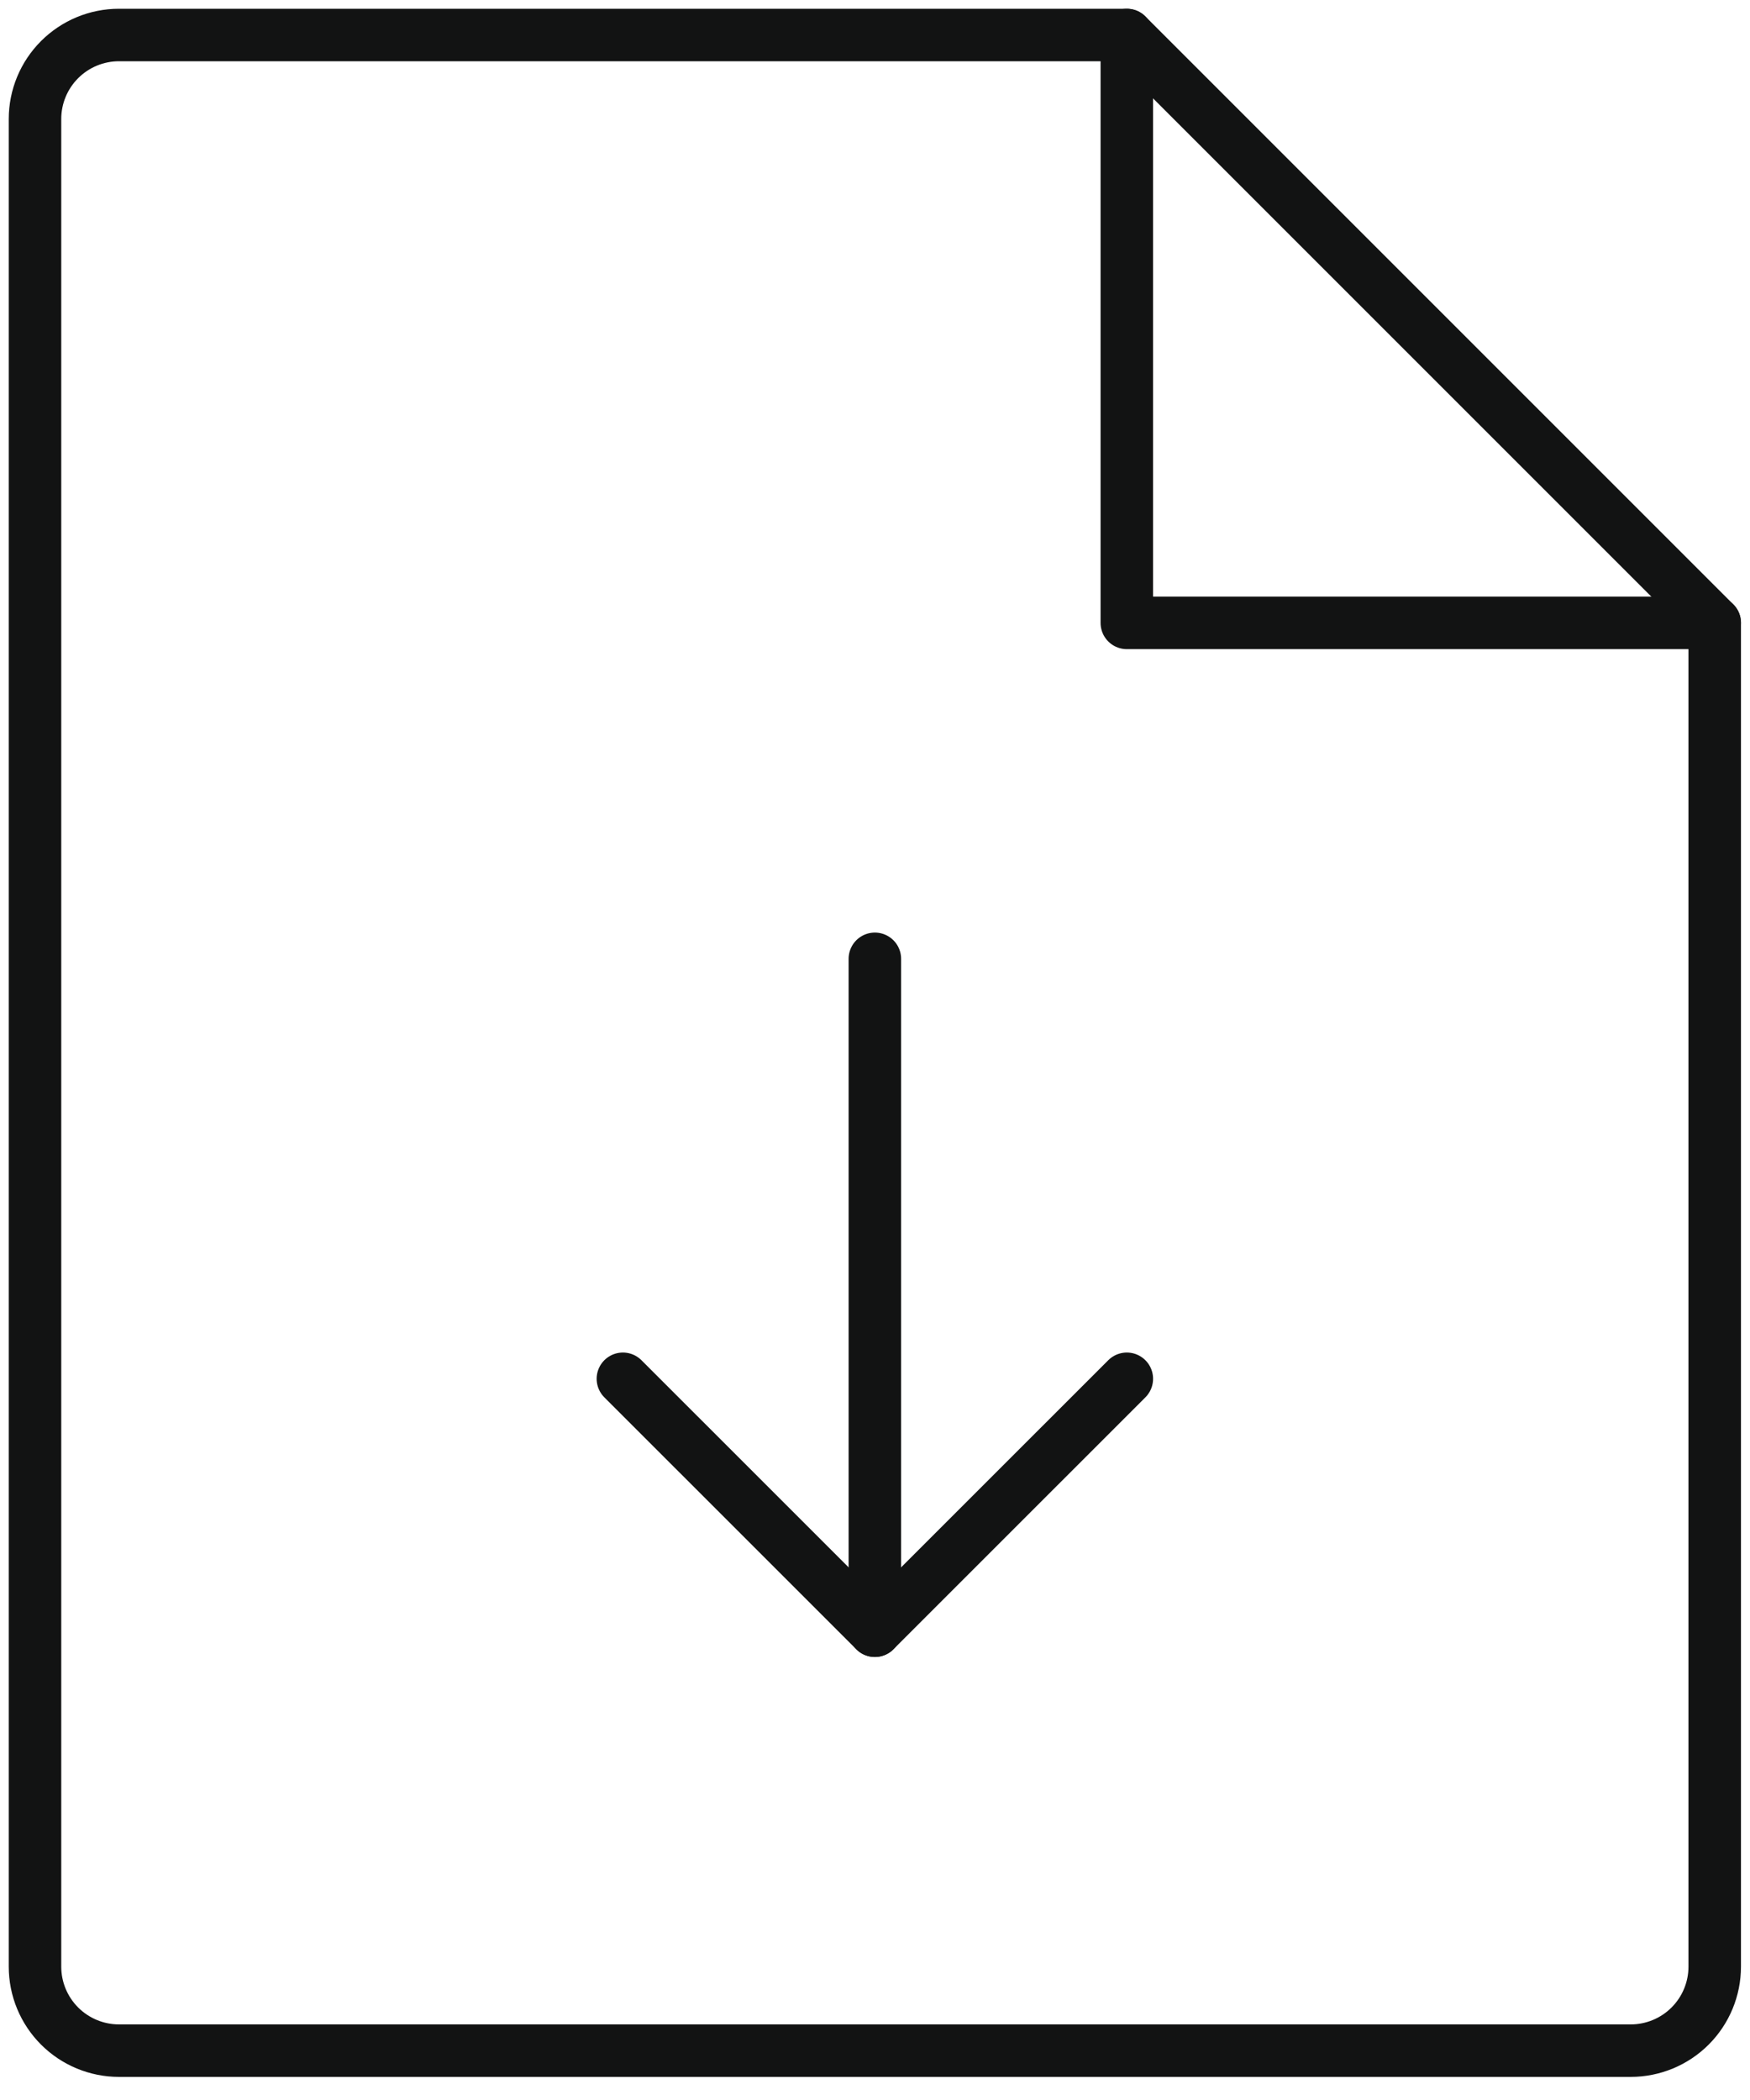 <svg width="50" height="60" viewBox="0 0 50 60" fill="none" xmlns="http://www.w3.org/2000/svg">
<path d="M46.592 58.59H3.4C2.763 58.59 2.153 58.337 1.703 57.887C1.253 57.437 1 56.827 1 56.19V3.4C1 2.763 1.253 2.153 1.703 1.703C2.153 1.253 2.763 1 3.4 1H32.195L48.992 17.797V56.19C48.992 56.827 48.739 57.437 48.289 57.887C47.839 58.337 47.228 58.59 46.592 58.59Z" stroke="#121313" stroke-width="1.5" stroke-linecap="round" stroke-linejoin="round"/>
<path d="M32.195 1V17.797H48.992" stroke="#121313" stroke-width="1.5" stroke-linecap="round" stroke-linejoin="round"/>
<path d="M24.996 27.395V46.592" stroke="#121313" stroke-width="1.5" stroke-linecap="round" stroke-linejoin="round"/>
<path d="M17.797 39.394L24.996 46.592L32.195 39.394" stroke="#121313" stroke-width="1.5" stroke-linecap="round" stroke-linejoin="round"/>
</svg>
